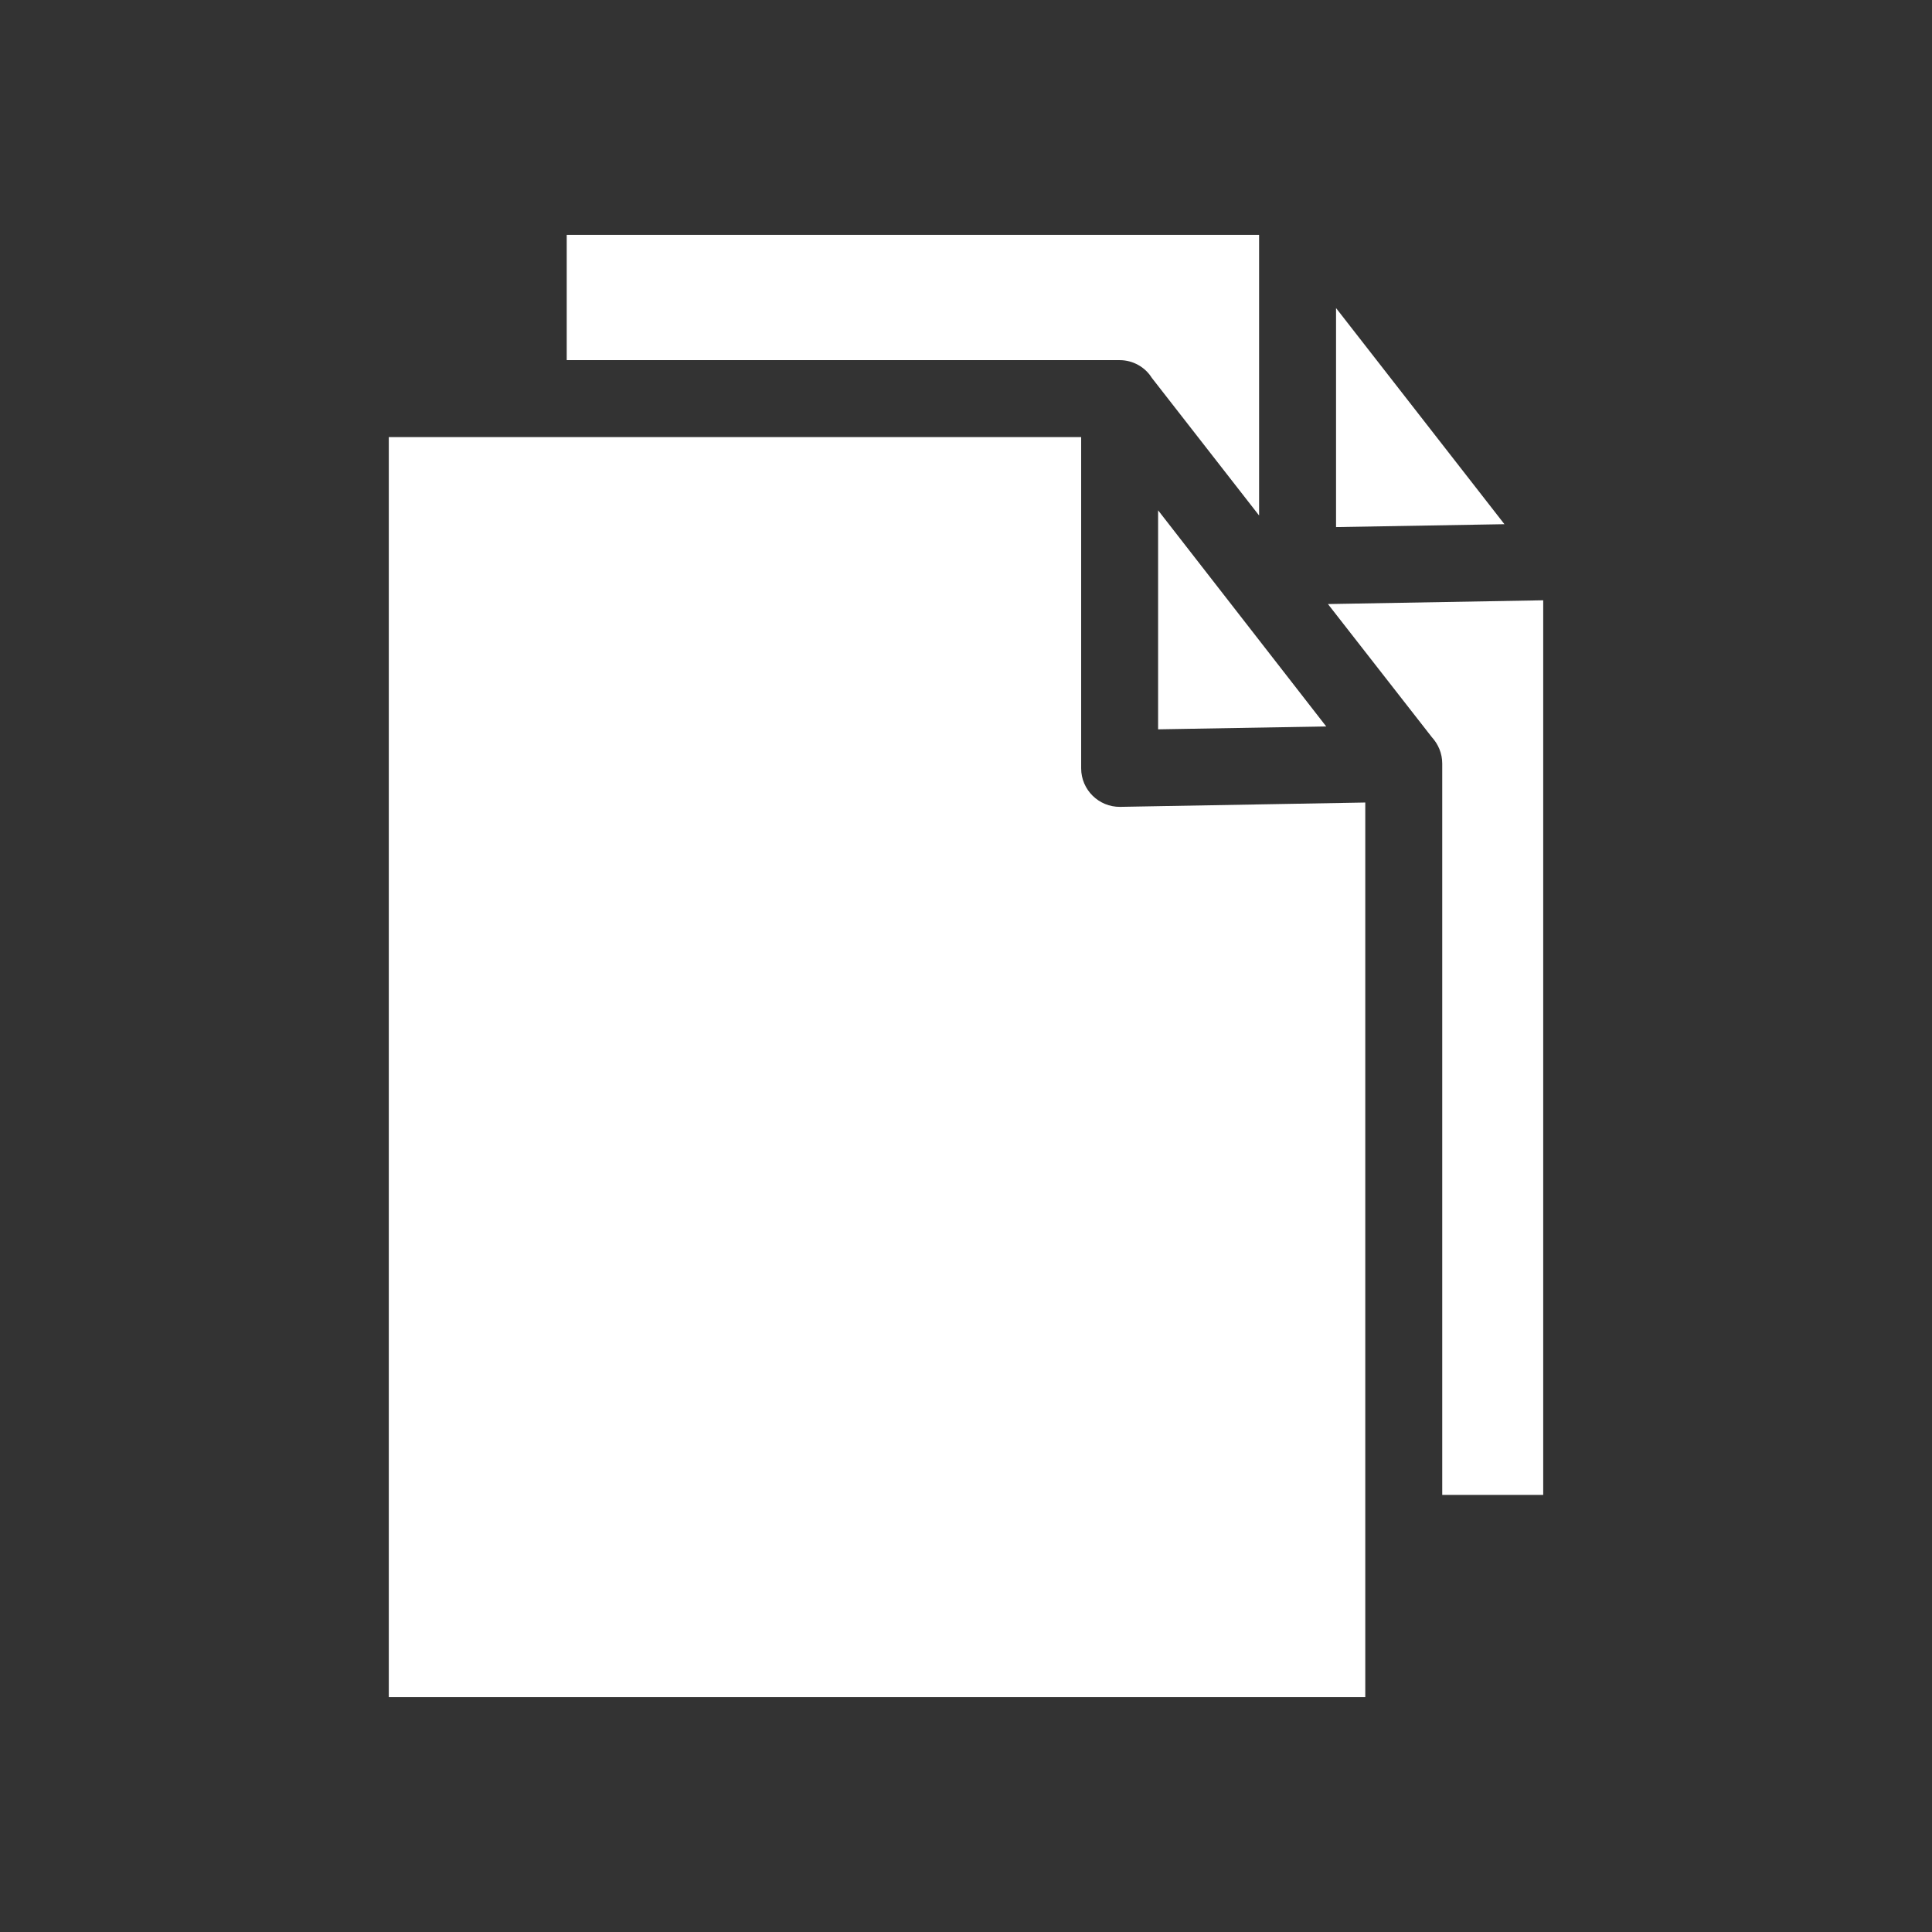 <?xml version="1.0" encoding="UTF-8"?>
<svg width="1200pt" height="1200pt" version="1.1" viewBox="0 0 1200 1200" xmlns="http://www.w3.org/2000/svg">
 <rect x="0" y="0" width="1200" height="1200" fill="#333333" stroke="none"/>
 <g fill="#fff">
  <path d="m829.84 327.38 104.59-1.797-104.59-134.24z"/>
  <path d="m824.81 375.19 64.516 82.664c3.953 4.312 6.469 10.062 6.469 16.352v454.3h62.719v-555.65z"/>
  <path d="m695.43 223.69c8.266 0 15.812 4.312 19.949 10.961l66.672 85.539-0.004-174.31h-430.04v77.812z"/>
  <path d="m719.32 453 104.41-1.797-104.41-134.24z"/>
  <path d="m848 498.46-152.21 2.695c-13.297 0.18-24.262-10.602-24.262-23.902v-205.76h-430.04v782.62h606.51z"/>
 </g>
</svg>
